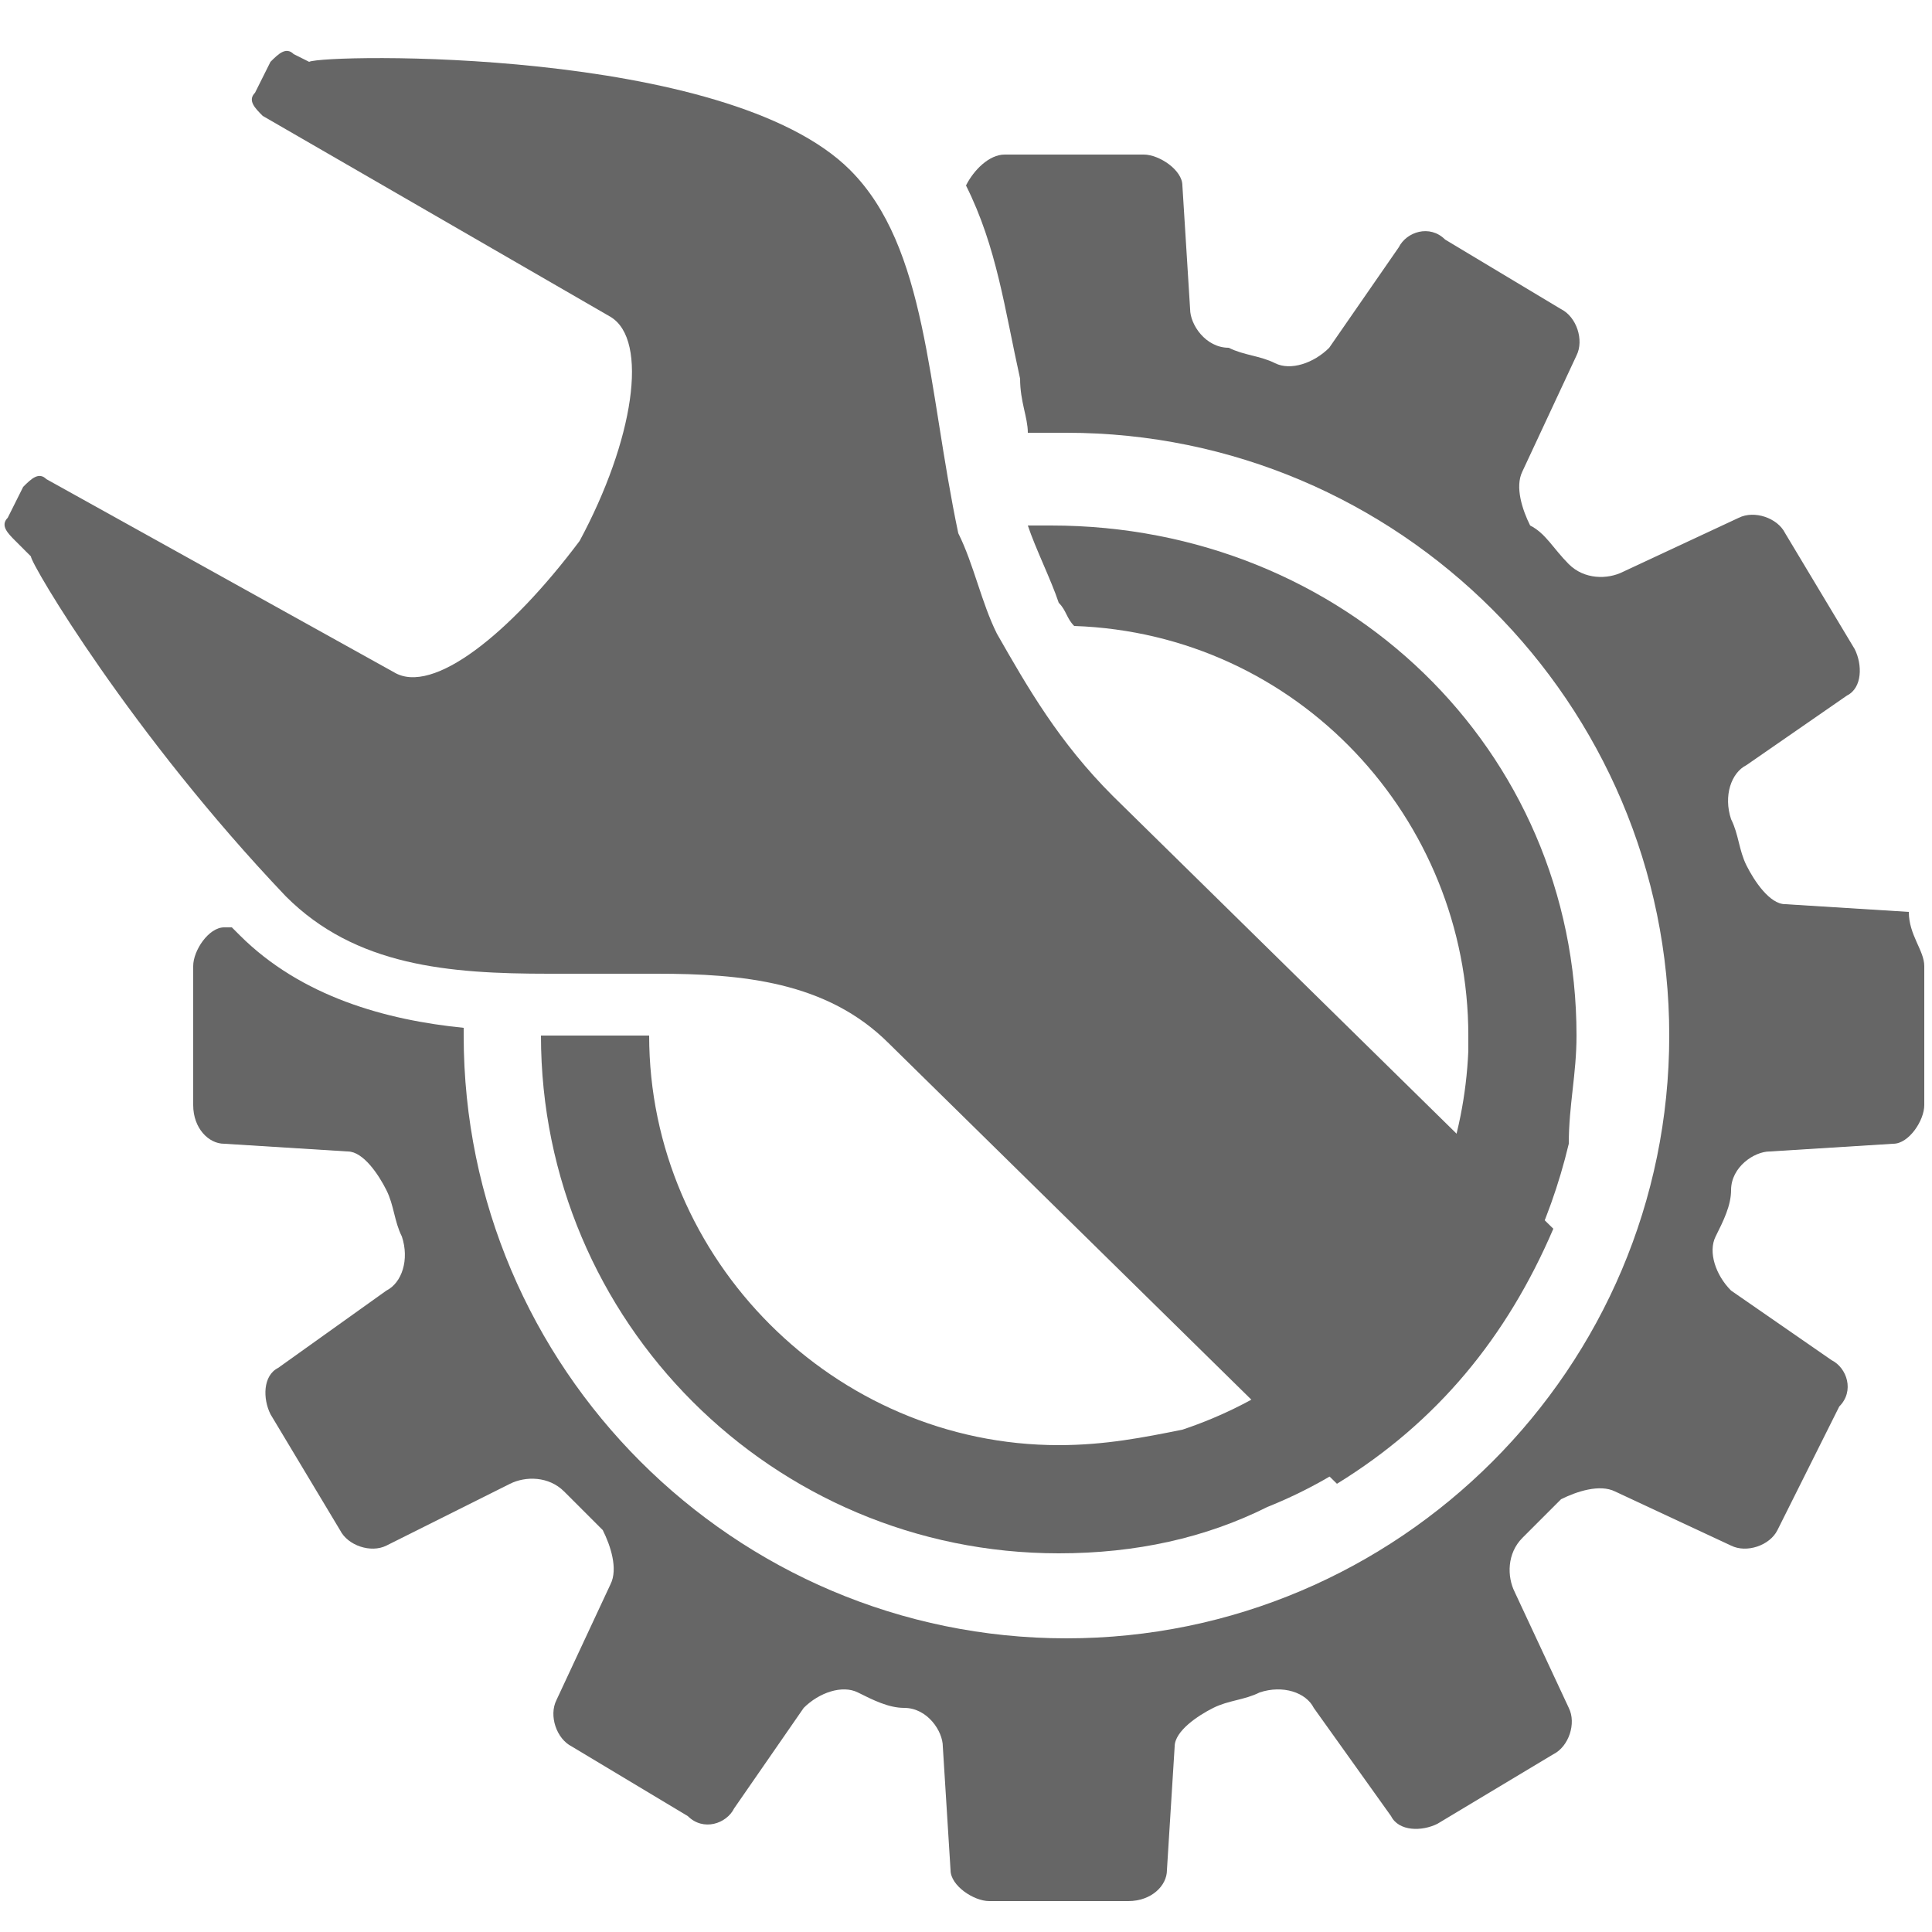 <?xml version="1.0" encoding="utf-8"?>
<!-- Generator: Adobe Illustrator 24.1.0, SVG Export Plug-In . SVG Version: 6.00 Build 0)  -->
<svg version="1.1" id="Calque_1" xmlns="http://www.w3.org/2000/svg" xmlns:xlink="http://www.w3.org/1999/xlink" x="0px" y="0px"
	 viewBox="0 0 25 25" style="enable-background:new 0 0 25 25;" xml:space="preserve">
<style type="text/css">
	.st0{fill:#666666;}
</style>
<g>
	<path class="st0" d="M24.9,12.5v1.8c0,0.2-0.2,0.5-0.4,0.5l-1.6,0.1c-0.2,0-0.5,0.2-0.5,0.5c0,0.2-0.1,0.4-0.2,0.6
		c-0.1,0.2,0,0.5,0.2,0.7l1.3,0.9c0.2,0.1,0.3,0.4,0.1,0.6L23,19.8c-0.1,0.2-0.4,0.3-0.6,0.2l-1.5-0.7c-0.2-0.1-0.5,0-0.7,0.1
		c-0.2,0.2-0.3,0.3-0.5,0.5c-0.2,0.2-0.2,0.5-0.1,0.7l0.7,1.5c0.1,0.2,0,0.5-0.2,0.6l-1.5,0.9c-0.2,0.1-0.5,0.1-0.6-0.1L17,22.1
		c-0.1-0.2-0.4-0.3-0.7-0.2c-0.2,0.1-0.4,0.1-0.6,0.2c-0.2,0.1-0.5,0.3-0.5,0.5l-0.1,1.6c0,0.2-0.2,0.4-0.5,0.4h-1.8
		c-0.2,0-0.5-0.2-0.5-0.4l-0.1-1.6c0-0.2-0.2-0.5-0.5-0.5c-0.2,0-0.4-0.1-0.6-0.2c-0.2-0.1-0.5,0-0.7,0.2l-0.9,1.3
		c-0.1,0.2-0.4,0.3-0.6,0.1l-1.5-0.9c-0.2-0.1-0.3-0.4-0.2-0.6l0.7-1.5c0.1-0.2,0-0.5-0.1-0.7c-0.2-0.2-0.3-0.3-0.5-0.5
		c-0.2-0.2-0.5-0.2-0.7-0.1L5,20c-0.2,0.1-0.5,0-0.6-0.2l-0.9-1.5c-0.1-0.2-0.1-0.5,0.1-0.6L5,16.7c0.2-0.1,0.3-0.4,0.2-0.7
		c-0.1-0.2-0.1-0.4-0.2-0.6c-0.1-0.2-0.3-0.5-0.5-0.5l-1.6-0.1c-0.2,0-0.4-0.2-0.4-0.5v-1.8c0-0.2,0.2-0.5,0.4-0.5l0.1,0
		c0,0,0.1,0.1,0.1,0.1c0.8,0.8,1.9,1.1,2.9,1.2v0.1c0,4.3,3.5,7.8,7.8,7.8c4.3,0,7.8-3.5,7.8-7.8c0-4.3-3.5-7.8-7.8-7.8
		c-0.2,0-0.4,0-0.5,0c0-0.2-0.1-0.4-0.1-0.7c-0.2-0.9-0.3-1.7-0.7-2.5c0.1-0.2,0.3-0.4,0.5-0.4h1.8c0.2,0,0.5,0.2,0.5,0.4l0.1,1.6
		c0,0.2,0.2,0.5,0.5,0.5c0.2,0.1,0.4,0.1,0.6,0.2c0.2,0.1,0.5,0,0.7-0.2l0.9-1.3c0.1-0.2,0.4-0.3,0.6-0.1l1.5,0.9
		c0.2,0.1,0.3,0.4,0.2,0.6l-0.7,1.5c-0.1,0.2,0,0.5,0.1,0.7c0.2,0.1,0.3,0.3,0.5,0.5c0.2,0.2,0.5,0.2,0.7,0.1l1.5-0.7
		c0.2-0.1,0.5,0,0.6,0.2l0.9,1.5c0.1,0.2,0.1,0.5-0.1,0.6l-1.3,0.9c-0.2,0.1-0.3,0.4-0.2,0.7c0.1,0.2,0.1,0.4,0.2,0.6
		c0.1,0.2,0.3,0.5,0.5,0.5l1.6,0.1C24.7,12.1,24.9,12.3,24.9,12.5z"/>
	<path class="st0" d="M20.4,13.4c0,0.5-0.1,0.9-0.1,1.4c-0.5,2.1-1.9,3.9-3.9,4.7c-0.8,0.4-1.7,0.6-2.7,0.6c-3.7,0-6.7-3-6.7-6.7v0
		h0.1c0.2,0,0.4,0,0.7,0c0.2,0,0.4,0,0.6,0v0c0,2.9,2.4,5.3,5.3,5.3c0.6,0,1.1-0.1,1.6-0.2c2.1-0.7,3.6-2.6,3.7-4.9
		c0-0.1,0-0.1,0-0.2c0-2.8-2.2-5.2-5.1-5.3c-0.1-0.1-0.1-0.2-0.2-0.3c-0.1-0.3-0.3-0.7-0.4-1c0.1,0,0.2,0,0.3,0
		C17.4,6.8,20.4,9.7,20.4,13.4z"/>
	<path class="st0" d="M14.4,10.3c-0.7-0.7-1.1-1.4-1.5-2.1c-0.2-0.4-0.3-0.9-0.5-1.3C12,5,12,3.2,11,2.2C9.4,0.6,4.2,0.7,4,0.8
		L3.8,0.7h0c-0.1-0.1-0.2,0-0.3,0.1L3.3,1.2c-0.1,0.1,0,0.2,0.1,0.3l0,0l4.5,2.6c0.5,0.3,0.3,1.6-0.4,2.9C6.6,8.2,5.6,9,5.1,8.7
		L0.6,6.2h0c-0.1-0.1-0.2,0-0.3,0.1L0.1,6.7C0,6.8,0.1,6.9,0.2,7c0,0,0,0,0,0l0.2,0.2c0,0.1,1.3,2.3,3.3,4.4c0.9,0.9,2.1,1,3.4,1
		c0.5,0,0.9,0,1.4,0c1.1,0,2.2,0.1,3,0.9l5.8,5.7c1.3-0.8,2.2-1.9,2.8-3.3L14.4,10.3z"/>
</g>
</svg>
